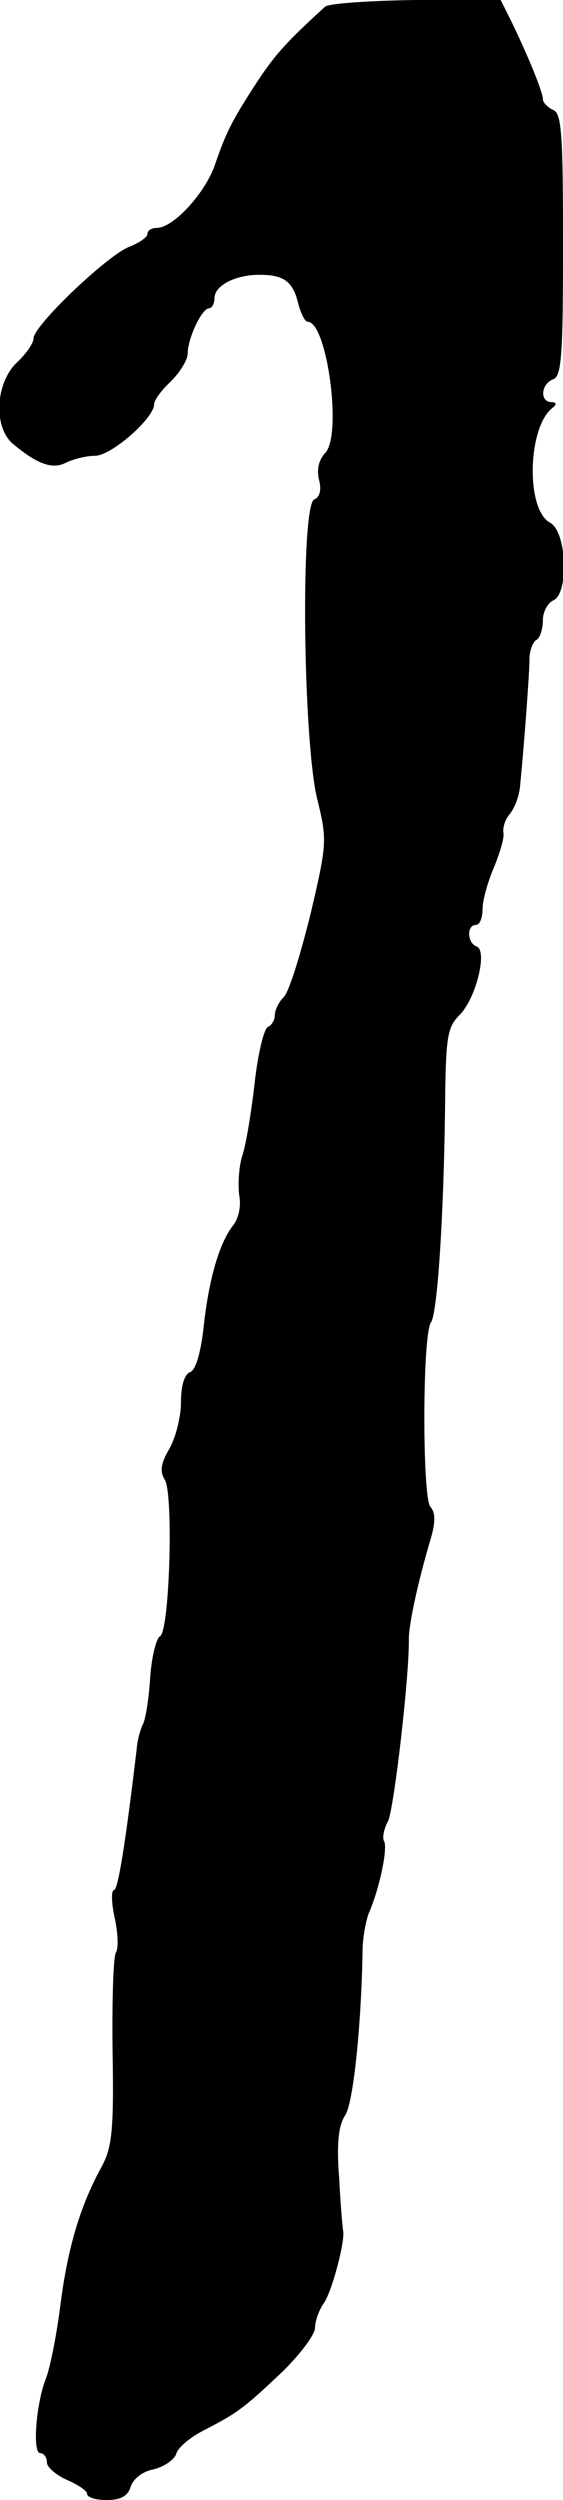 <?xml version="1.0" standalone="no"?>
<!DOCTYPE svg PUBLIC "-//W3C//DTD SVG 20010904//EN"
 "http://www.w3.org/TR/2001/REC-SVG-20010904/DTD/svg10.dtd">
<svg version="1.0" xmlns="http://www.w3.org/2000/svg"
 width="84pt" height="373pt" viewBox="0 0 84 373"
 preserveAspectRatio="xMidYMid meet">
<g transform="translate(0,373) scale(0.1,-0.1)"
fill="#000000" stroke="none">
<path d="M485 3720 c-57 -52 -74 -71 -100 -110 -37 -57 -47 -75 -64 -125 -14
-42 -62 -95 -87 -95 -8 0 -14 -4 -14 -9 0 -5 -13 -14 -29 -20 -34 -15 -141
-117 -141 -136 0 -7 -11 -23 -25 -36 -32 -31 -35 -96 -6 -121 37 -31 60 -39
80 -28 11 5 30 10 43 10 24 0 88 56 88 77 0 6 11 21 25 34 13 13 25 32 25 41
0 23 21 68 32 68 4 0 8 7 8 15 0 19 31 35 67 35 37 0 50 -10 58 -43 4 -15 10
-27 14 -27 29 0 52 -170 26 -196 -9 -10 -13 -24 -9 -40 4 -15 1 -26 -7 -29
-21 -8 -17 -367 5 -450 14 -58 14 -64 -11 -170 -15 -60 -32 -116 -40 -123 -7
-7 -13 -19 -13 -27 0 -7 -5 -15 -10 -17 -6 -2 -15 -39 -20 -83 -5 -44 -13 -94
-19 -111 -5 -17 -6 -43 -4 -58 3 -15 -1 -34 -9 -44 -20 -25 -36 -78 -44 -150
-4 -39 -12 -66 -20 -69 -9 -3 -14 -21 -14 -45 0 -22 -8 -53 -17 -69 -13 -22
-15 -34 -7 -47 13 -22 7 -224 -7 -233 -6 -3 -13 -32 -15 -63 -2 -32 -7 -62
-11 -69 -3 -6 -8 -22 -9 -36 -17 -143 -28 -211 -34 -211 -4 0 -4 -18 1 -41 5
-22 6 -46 2 -52 -4 -6 -6 -73 -5 -149 2 -116 -1 -142 -16 -170 -32 -58 -51
-121 -62 -208 -6 -47 -16 -96 -22 -110 -14 -36 -20 -110 -8 -110 5 0 10 -6 10
-14 0 -7 14 -19 30 -26 16 -7 30 -16 30 -21 0 -5 13 -9 29 -9 21 0 32 6 36 20
4 12 18 23 35 26 15 4 30 14 33 23 2 9 21 25 43 36 48 25 57 31 117 88 26 26
47 54 47 64 0 10 6 27 14 38 12 19 31 91 28 107 -1 4 -4 40 -6 79 -4 50 -1 78
9 93 12 18 24 132 26 246 0 19 5 44 9 55 16 36 29 98 23 108 -3 5 0 19 6 30 9
19 32 218 31 272 0 21 13 83 32 147 8 27 8 41 0 50 -12 15 -12 256 1 275 10
15 19 161 21 318 1 108 3 122 22 141 24 24 42 96 25 102 -14 5 -15 32 -1 32 6
0 10 11 10 24 0 13 8 41 17 62 9 22 16 45 14 52 -1 8 3 20 10 28 7 9 14 27 15
42 6 60 14 168 14 189 0 12 5 25 10 28 6 3 10 17 10 30 0 12 7 25 15 29 24 9
21 102 -4 116 -37 19 -34 144 4 172 6 5 5 8 -2 8 -18 0 -16 27 2 34 13 4 15
36 15 201 0 165 -2 197 -15 201 -8 4 -15 11 -15 16 0 10 -20 60 -47 116 l-16
32 -126 0 c-69 -1 -130 -5 -136 -10z"/>
</g>
</svg>
